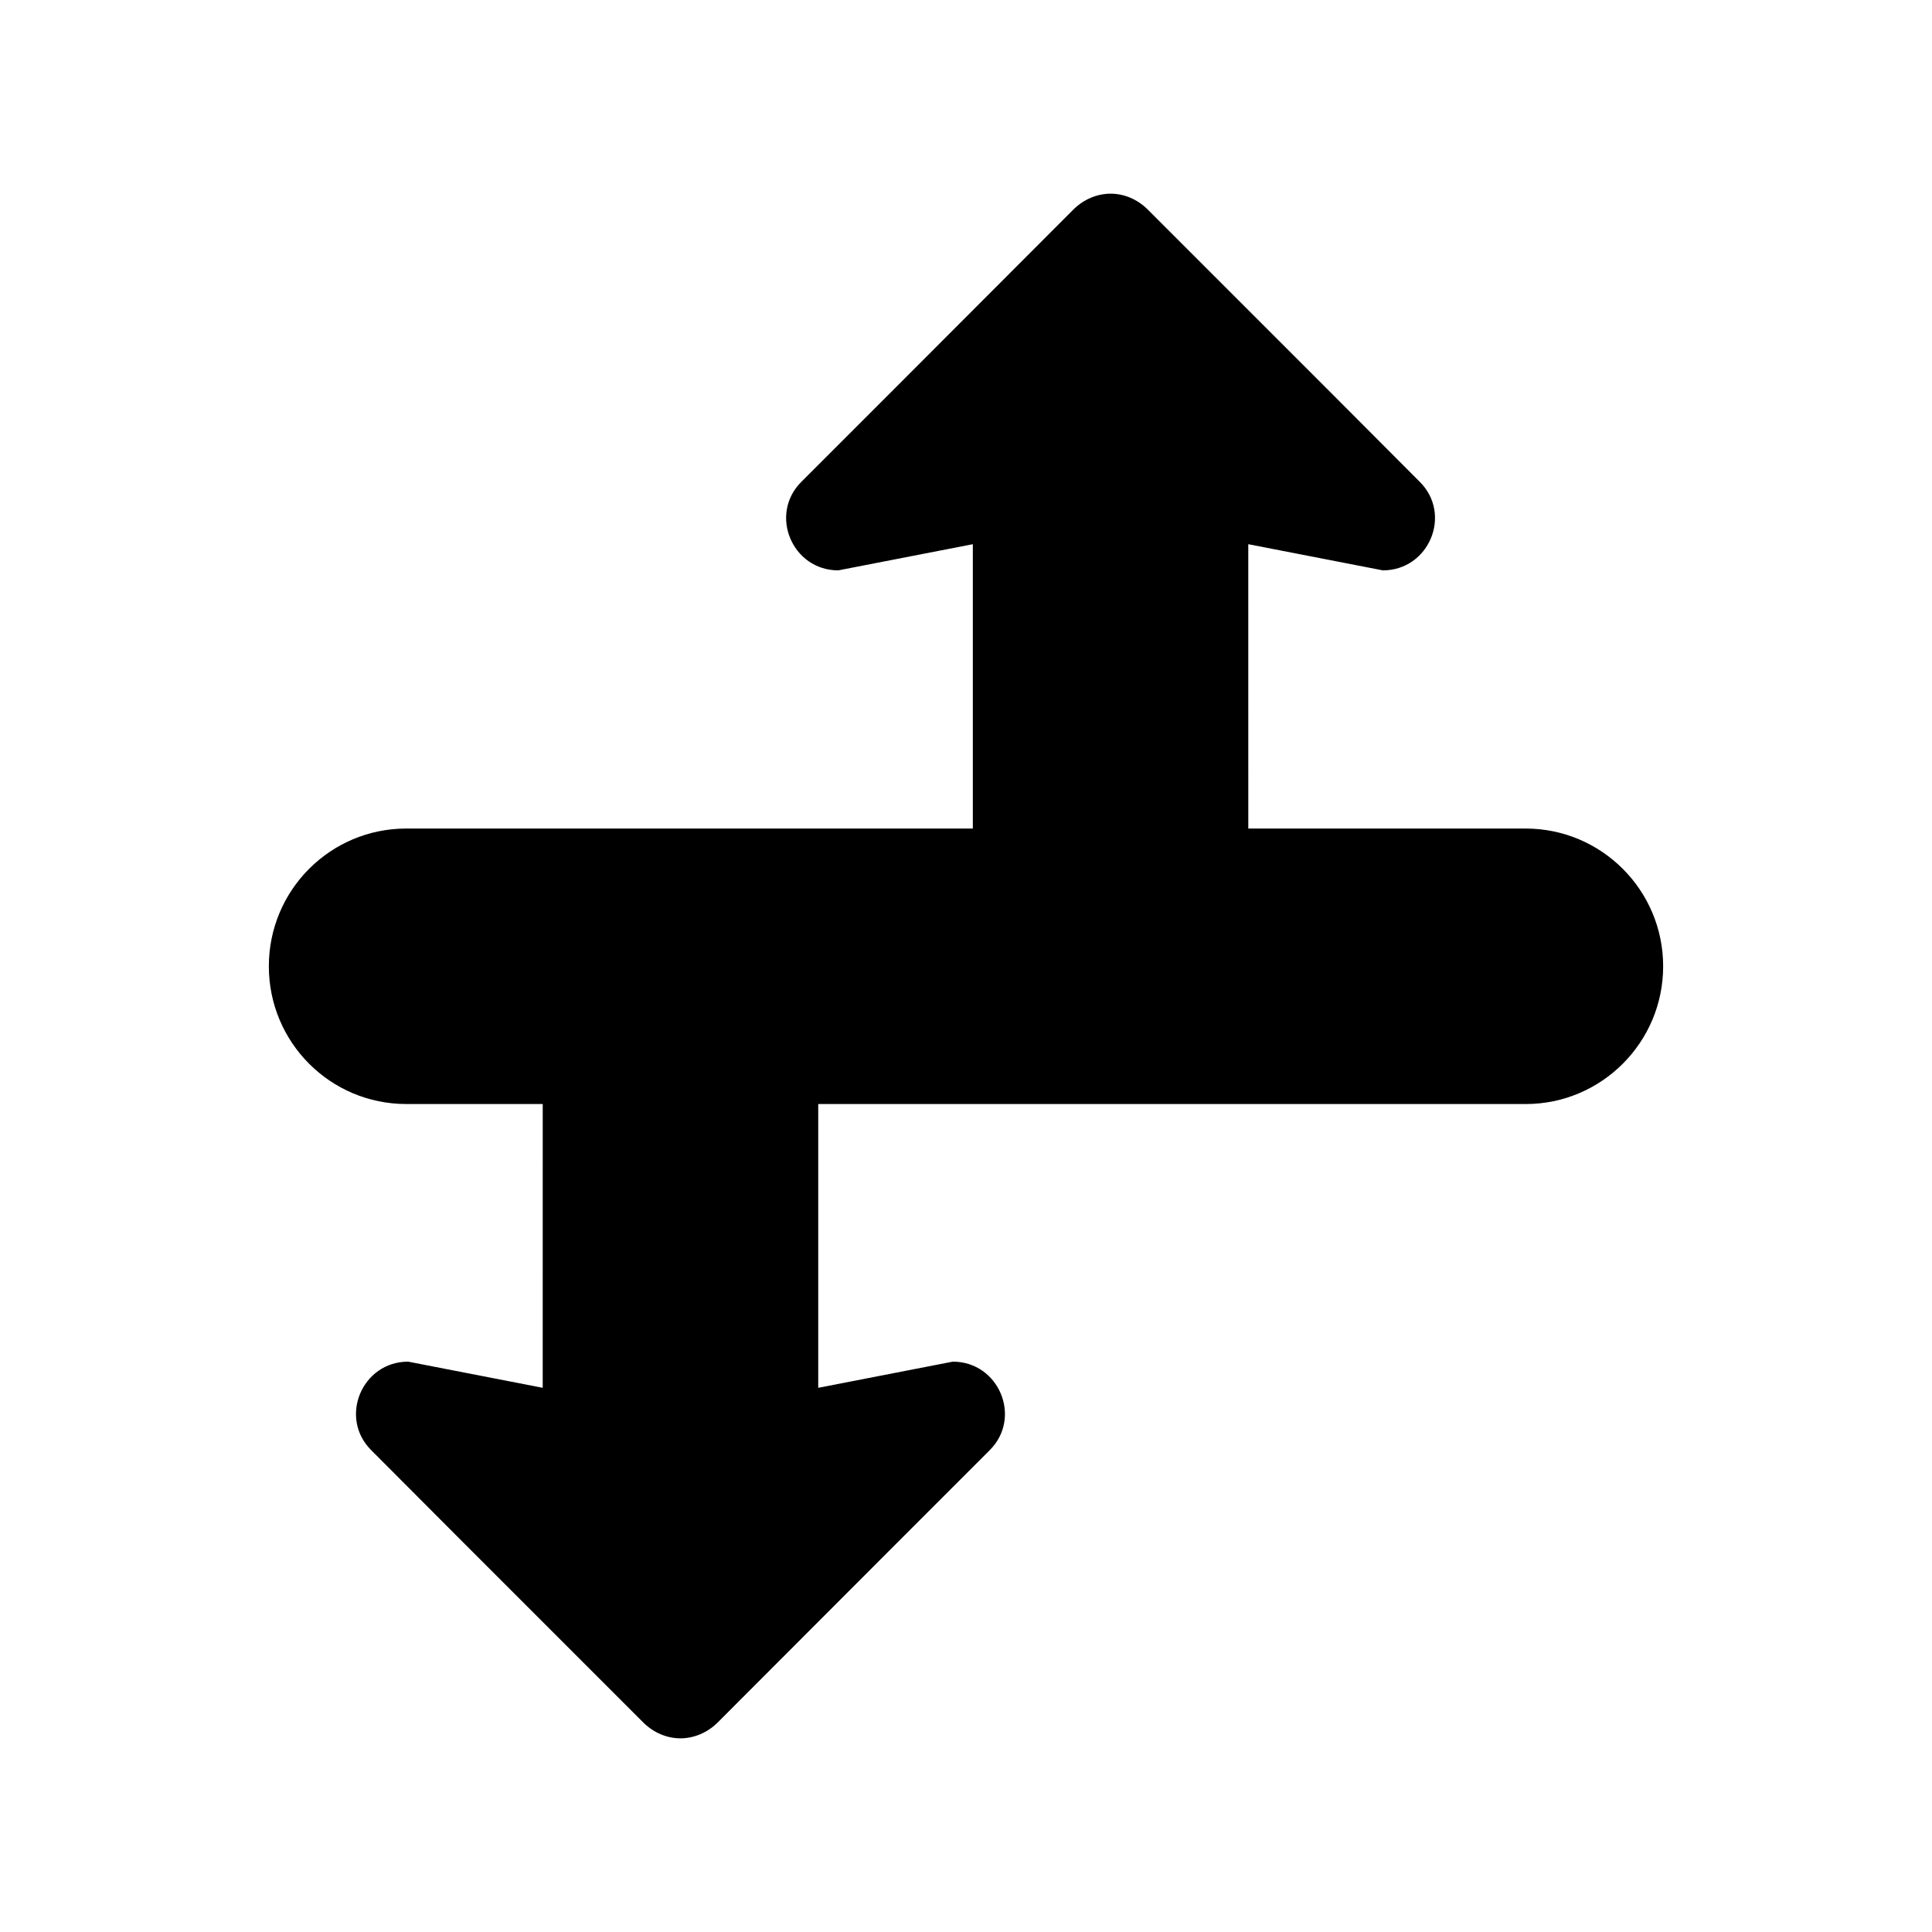 <?xml version="1.0" encoding="UTF-8"?>
<!-- Uploaded to: SVG Repo, www.svgrepo.com, Generator: SVG Repo Mixer Tools -->
<svg fill="#000000" width="800px" height="800px" version="1.1" viewBox="144 144 512 512" xmlns="http://www.w3.org/2000/svg">
 <path d="m401.8 363.57h-150.12c-20.16 0-36.434 16.344-36.434 36.504 0 20.16 16.27 36.504 36.434 36.504h36.148l-0.004 75.207-35.66-6.934c-12.242 0-18.469 14.855-9.762 23.488l24.625 24.695 47.539 47.539c2.766 2.684 6.234 4.102 9.77 4.102 3.465 0 7.008-1.418 9.762-4.102l47.469-47.539 24.695-24.695c8.699-8.629 2.481-23.488-9.762-23.488l-35.66 6.934v-75.203h187.48c20.09 0 36.434-16.344 36.434-36.504 0-20.16-16.344-36.504-36.434-36.504h-73.508l-0.004-75.355 35.66 6.934c12.242 0 18.469-14.855 9.762-23.488l-24.625-24.695-47.539-47.539c-2.754-2.684-6.215-4.102-9.75-4.102-3.465 0-7.008 1.418-9.762 4.102l-47.469 47.539-24.695 24.695c-8.699 8.629-2.481 23.488 9.762 23.488l35.66-6.934v75.352z"/>
</svg>